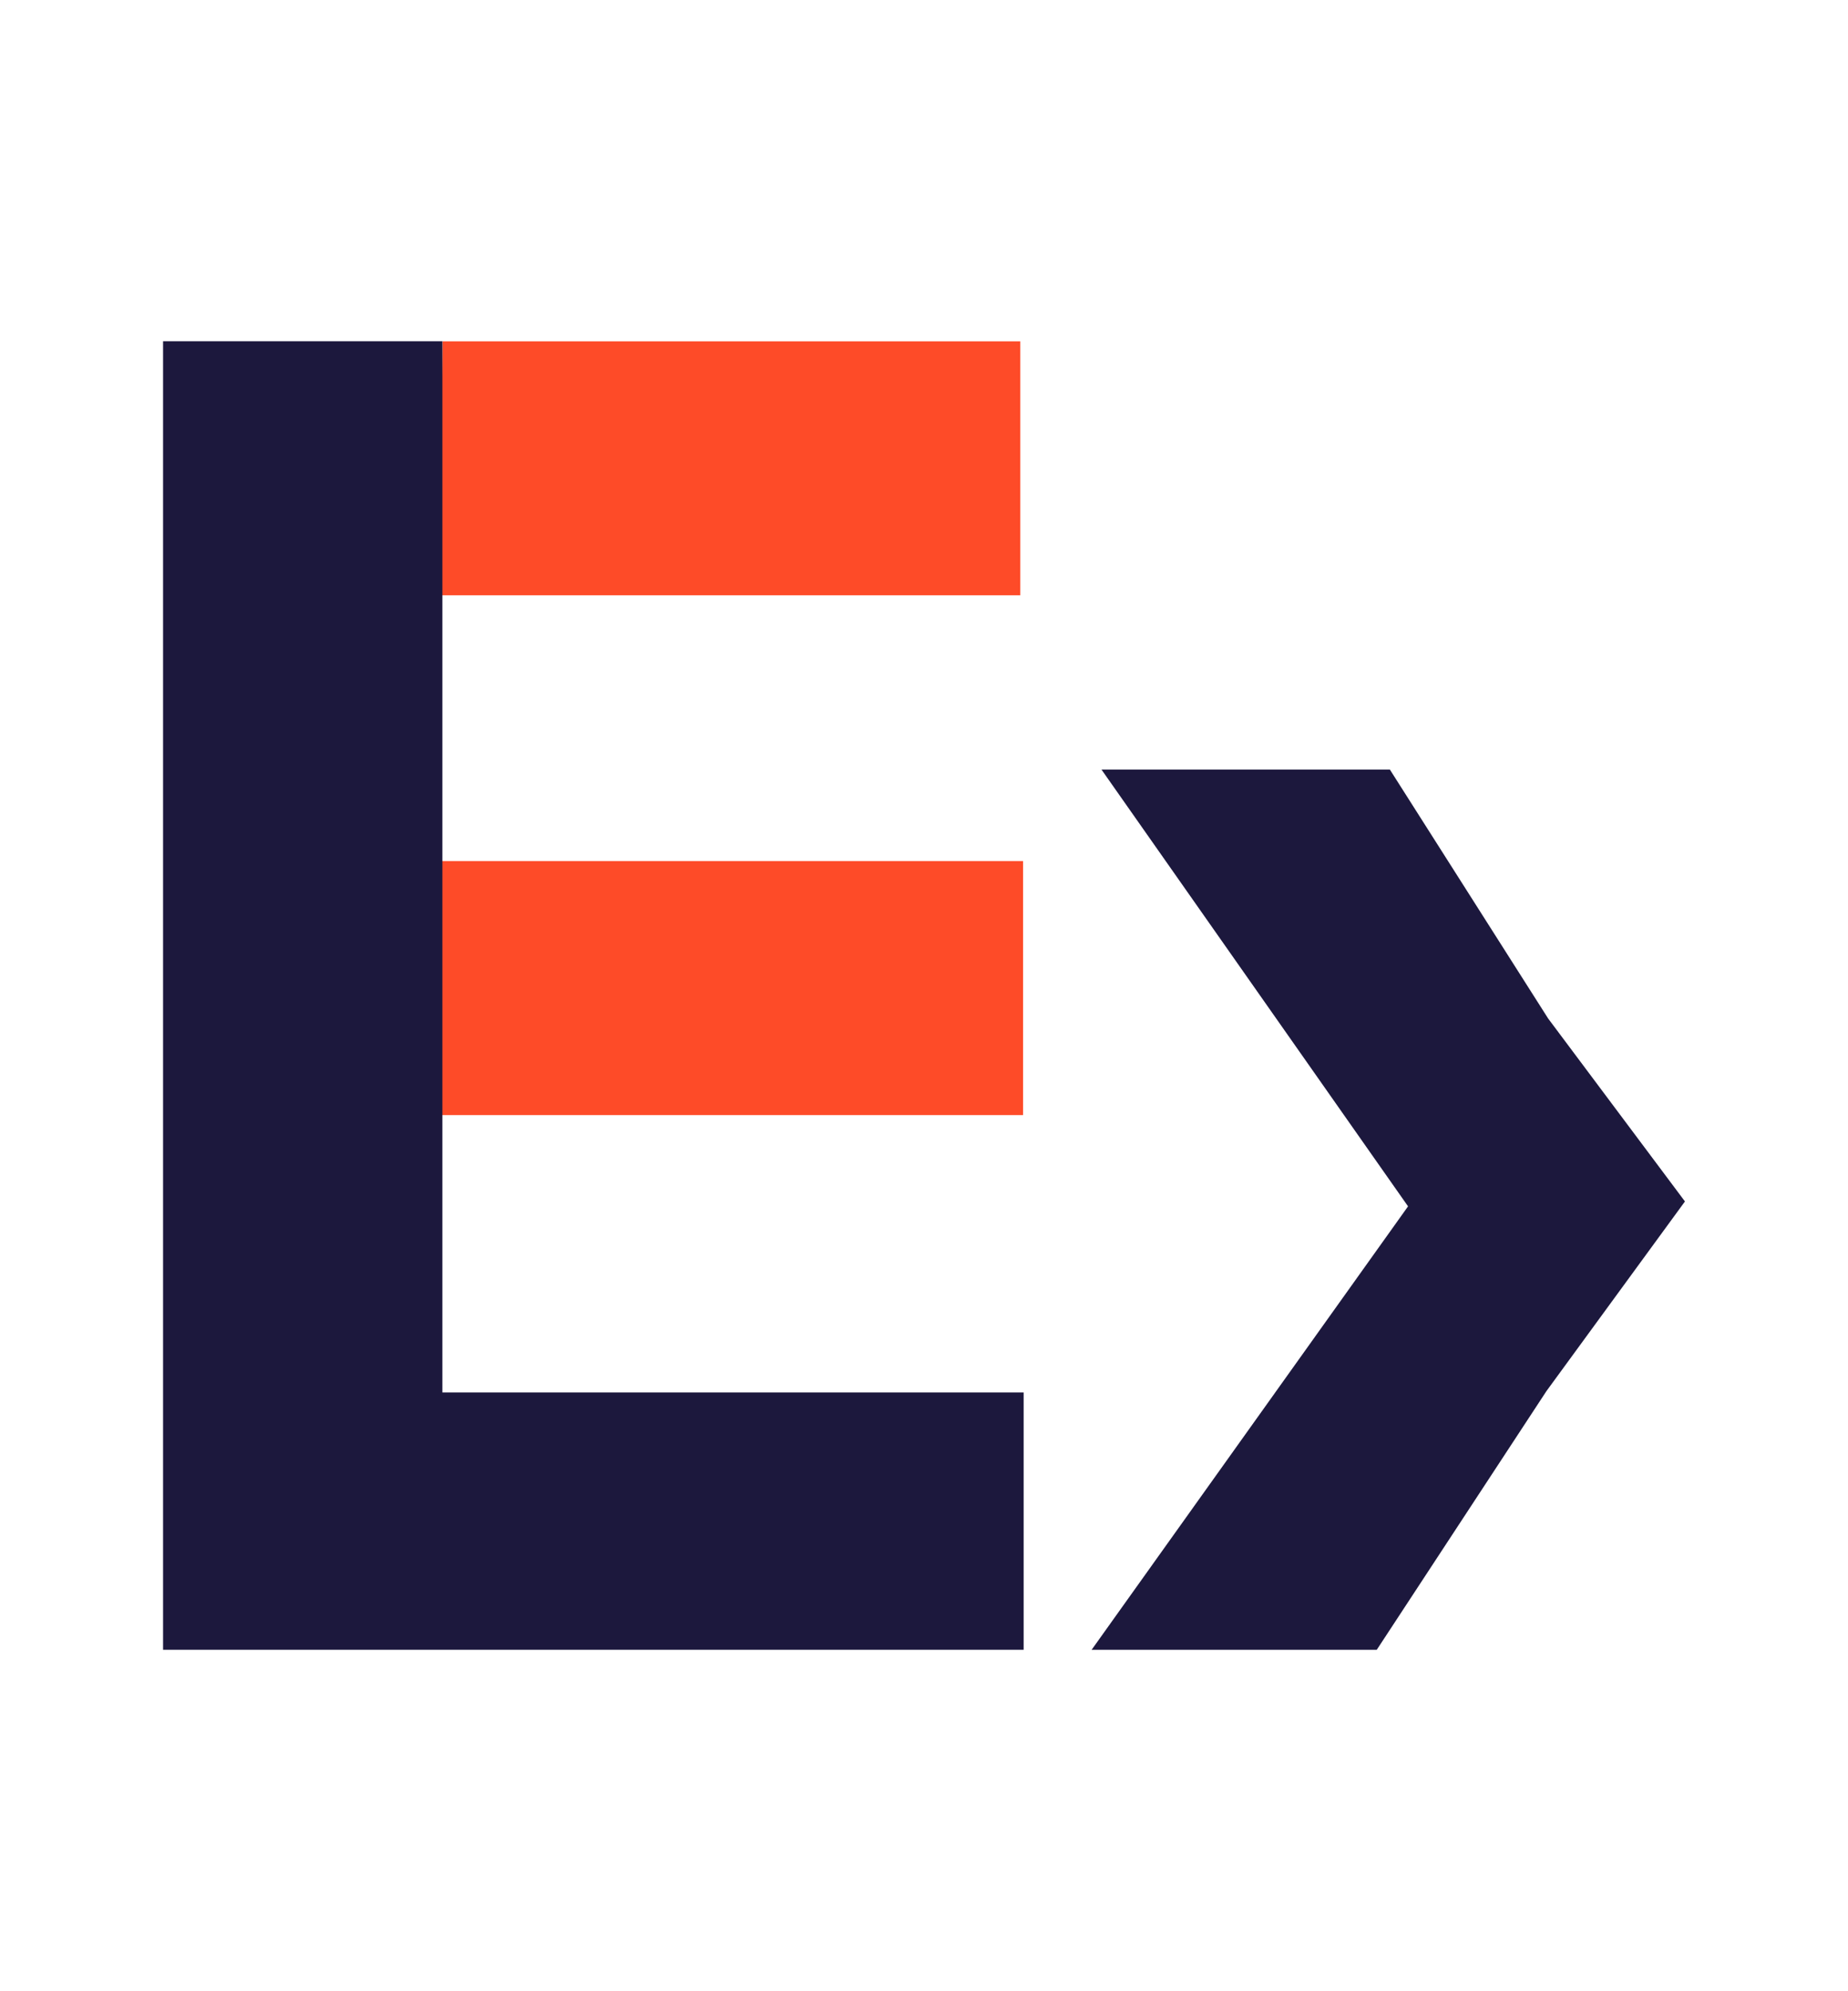 <?xml version="1.0" encoding="UTF-8" standalone="no"?>
<svg
   xmlns:dc="http://purl.org/dc/elements/1.1/"
   xmlns:cc="http://creativecommons.org/ns#"
   xmlns:rdf="http://www.w3.org/1999/02/22-rdf-syntax-ns#"
   xmlns:svg="http://www.w3.org/2000/svg"
   xmlns="http://www.w3.org/2000/svg"
   xmlns:sodipodi="http://sodipodi.sourceforge.net/DTD/sodipodi-0.dtd"
   xmlns:inkscape="http://www.inkscape.org/namespaces/inkscape"
   width="1502"
   height="1618"
   viewBox="0 0 1502 1618"
   fill="none"
   version="1.1"
   id="svg21"
   sodipodi:docname="favicon.svg"
   inkscape:version="0.92.5 (2060ec1f9f, 2020-04-08)">
    <style>
		#path162 {
			fill: #fe4b28;
		}		
		#path166 {
			fill: #1c183d
		}
		#path162-4 {
			fill: #1c183d
		}
		
        @media (prefers-color-scheme: dark) {
			#path162 {
				fill: #fe4b28;
			}		
			#path166 {
				fill: #ffffff
			}
			#path162-4 {
				fill: #ffffff
			}
        }
    </style>
  <sodipodi:namedview
     pagecolor="#ffffff"
     bordercolor="#666666"
     borderopacity="1"
     objecttolerance="10"
     gridtolerance="10"
     guidetolerance="10"
     inkscape:pageopacity="0"
     inkscape:pageshadow="2"
     inkscape:window-width="1920"
     inkscape:window-height="1057"
     id="namedview23"
     showgrid="false"
     inkscape:zoom="0.14585909"
     inkscape:cx="751"
     inkscape:cy="1083.2373"
     inkscape:window-x="1912"
     inkscape:window-y="2"
     inkscape:window-maximized="1"
     inkscape:current-layer="svg21" />
  <g
     id="g849"
     transform="matrix(57.677,0,0,57.677,-4859.007,-898.216)">
    <path
       sodipodi:nodetypes="cccccccccccc"
       id="path162"
       style="fill-opacity:1;fill-rule:nonzero;stroke:none;stroke-width:0.324"
       d="m 90.311,35.263 v 0 0 -3.979 h 8.351 v -3.579 h -8.351 v -3.744 h 8.312 v -3.579 l -8.143,-4e-6 z"
       inkscape:connector-curvature="0" />
    <path
       id="path166"
       style="fill-opacity:1;fill-rule:nonzero;stroke:none;stroke-width:0.324"
       d="m 103.646,38.818 2.392,-3.646 1.951,-2.671 -1.928,-2.578 -2.23,-3.507 h -4.064 l 4.32,6.154 -4.459,6.248 z"
       inkscape:connector-curvature="0" />
    <path
       sodipodi:nodetypes="ccccccc"
       id="path162-4"
       style="fill-opacity:1;fill-rule:nonzero;stroke:none;stroke-width:0.33"
       d="m 86.543,38.818 h 12.127 v -3.626 h -8.191 v -14.811 h -3.936 z"
       inkscape:connector-curvature="0" />
  </g>
</svg>
